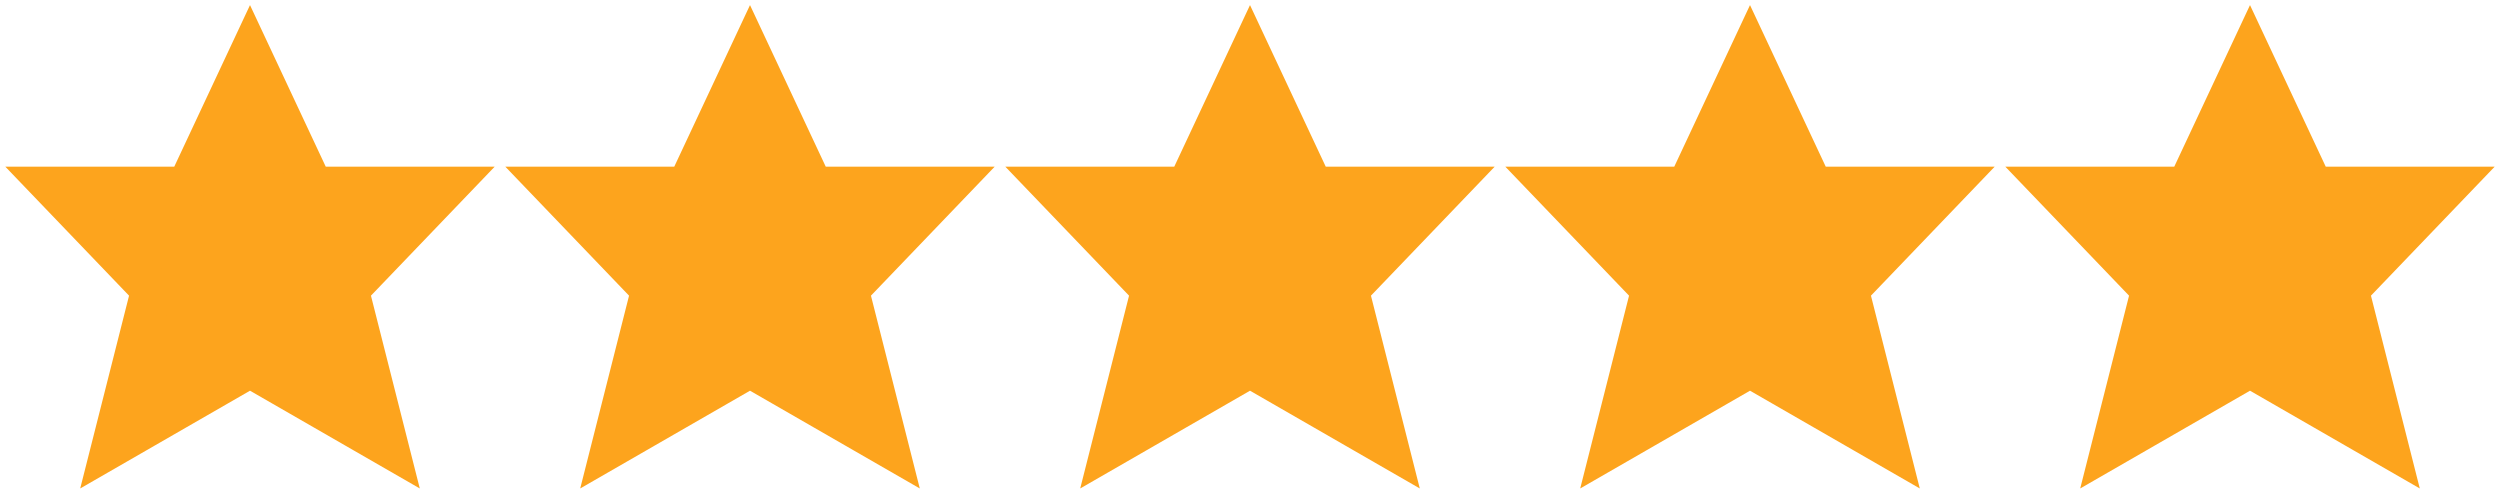 <svg xmlns="http://www.w3.org/2000/svg" xmlns:xlink="http://www.w3.org/1999/xlink" x="0px" y="0px" width="80px" height="16px" viewBox="0 0 120 24">
  <defs>
  	<polygon class="wprm-star-full" id="wprm-star-full-5" fill="#FDA41D" stroke="#FDA41D" stroke-width="2" stroke-linecap="square" stroke-miterlimit="10" points="12,2.6 15,9 21.4,9 16.7,13.9 18.6,21.4 12,17.6 5.4,21.4 7.3,13.9 2.6,9 9,9 " stroke-linejoin="miter"></polygon>
  	<polygon class="wprm-star-empty" id="wprm-star-empty-5" fill="none" stroke="#FDA41D" stroke-width="2" stroke-linecap="square" stroke-miterlimit="10" points="12,2.6 15,9 21.4,9 16.7,13.9 18.6,21.4 12,17.6 5.4,21.4 7.3,13.9 2.6,9 9,9 " stroke-linejoin="miter"></polygon>
  </defs>
	<use xlink:href="#wprm-star-full-5" x="0" y="0" />
	<use xlink:href="#wprm-star-full-5" x="24" y="0" />
	<use xlink:href="#wprm-star-full-5" x="48" y="0" />
	<use xlink:href="#wprm-star-full-5" x="72" y="0" />
	<use xlink:href="#wprm-star-full-5" x="96" y="0" />
</svg>